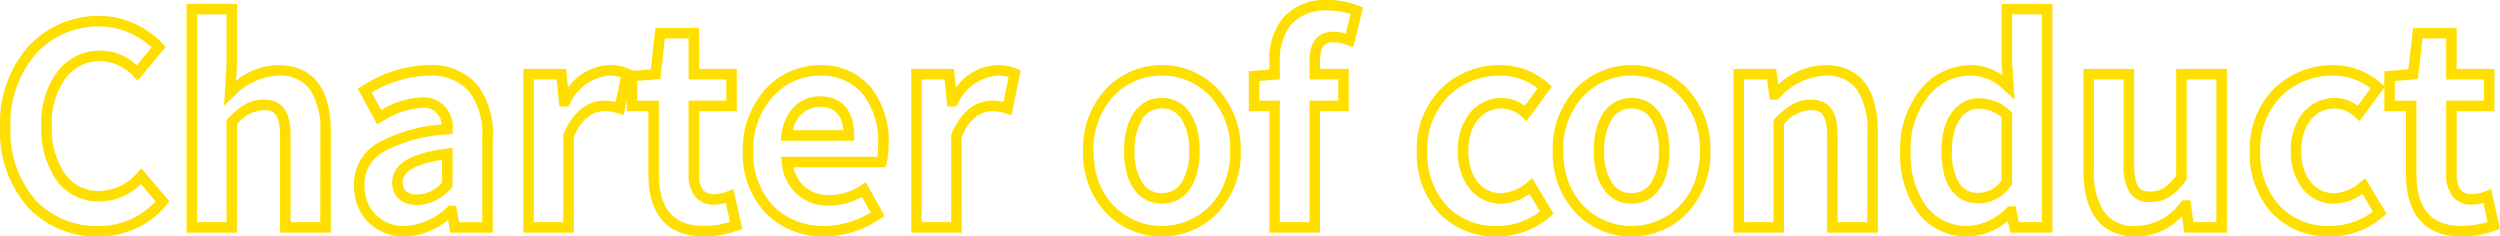 <svg xmlns="http://www.w3.org/2000/svg" width="237.609" height="22.477" viewBox="0 0 237.609 22.477">
  <path id="Charter_of_conduct" data-name="Charter of conduct" d="M115.661.864c-3.457,0-5.284-2.061-5.284-5.96v-5.948h-2.054v-2.264l-2.355,3.2-.409-.35a2.842,2.842,0,0,0-1.911-.842c-1.955,0-3.218,1.59-3.218,4.05,0,2.391,1.251,4,3.114,4a4.07,4.07,0,0,0,2.513-1.053l.449-.377L108.529-1.3l-.31.275a7.753,7.753,0,0,1-5.09,1.894,7.46,7.46,0,0,1-5.418-2.156,8.318,8.318,0,0,1-2.18-5.962,8.1,8.1,0,0,1,2.39-6.019,7.941,7.941,0,0,1,5.546-2.151,6.875,6.875,0,0,1,4.563,1.732l.293.25v-1.4l2.285-.186.446-3.935H115.2v3.9h3.588v4.016H115.2V-5.1c0,1.713.746,1.944,1.476,1.944a3.784,3.784,0,0,0,1.244-.276l.545-.218.851,3.8-.429.143A9.84,9.84,0,0,1,115.661.864Zm-6.338-12.908h2.054V-5.1c0,3.338,1.4,4.96,4.284,4.96a8.467,8.467,0,0,0,2.48-.384l-.4-1.8a4.1,4.1,0,0,1-1.063.163,2.282,2.282,0,0,1-1.862-.78A3.3,3.3,0,0,1,114.2-5.1v-6.948h3.588V-14.06H114.2v-3.9h-2.251l-.438,3.865-2.186.178Zm-5.856-2.38a6.947,6.947,0,0,0-4.854,1.873,7.125,7.125,0,0,0-2.082,5.3,7.344,7.344,0,0,0,1.9,5.264,6.385,6.385,0,0,0,4.7,1.854,6.788,6.788,0,0,0,4.109-1.379l-1-1.672a4.75,4.75,0,0,1-2.693.932,3.787,3.787,0,0,1-2.984-1.409,5.588,5.588,0,0,1-1.13-3.589,5.619,5.619,0,0,1,1.144-3.626,3.9,3.9,0,0,1,3.074-1.424,3.52,3.52,0,0,1,2.14.749l1.229-1.667A5.735,5.735,0,0,0,103.467-14.424ZM84.695.864c-2.268,0-4.972-1.1-4.972-6.324v-9.6h4.822v9.106c0,2.351.692,2.542,1.528,2.542.959,0,1.6-.379,2.464-1.49V-15.06h4.822V.5H89.3l-.214-1.556A5.909,5.909,0,0,1,84.695.864ZM80.723-14.06v8.6a6.785,6.785,0,0,0,.97,3.983,3.436,3.436,0,0,0,3,1.341A5.352,5.352,0,0,0,88.967-2.4l.15-.178h.773L90.175-.5h2.184V-14.06H89.537v9.5l-.1.134c-.947,1.246-1.839,2.017-3.362,2.017A2.19,2.19,0,0,1,84.122-3.3a4.642,4.642,0,0,1-.577-2.654V-14.06ZM68.757.864A5.807,5.807,0,0,1,64.033-1.35a9.424,9.424,0,0,1-1.73-5.9,8.967,8.967,0,0,1,2-5.945,6.132,6.132,0,0,1,4.614-2.225,5.106,5.106,0,0,1,3.114.965l-.078-1.167v-5.622h4.822V.5h-4L72.538-.62A6.193,6.193,0,0,1,68.757.864Zm.156-15.288a5.067,5.067,0,0,0-3.855,1.876A7.89,7.89,0,0,0,63.3-7.254a8.454,8.454,0,0,0,1.514,5.283,4.839,4.839,0,0,0,3.94,1.835,5.514,5.514,0,0,0,3.681-1.73l.146-.142h.689L73.584-.5h2.187V-20.248H72.949v4.6l.24,3.527-.924-.855A4.522,4.522,0,0,0,68.913-14.424ZM36.777.864A7.29,7.29,0,0,1,31.56-1.289a8.245,8.245,0,0,1-2.277-5.965,8.328,8.328,0,0,1,2.276-6.01,7.271,7.271,0,0,1,5.218-2.16,7.271,7.271,0,0,1,5.218,2.16,8.328,8.328,0,0,1,2.276,6.01,8.245,8.245,0,0,1-2.277,5.965A7.29,7.29,0,0,1,36.777.864Zm0-15.288a6.278,6.278,0,0,0-4.506,1.863,7.352,7.352,0,0,0-1.988,5.307c0,4.673,3.267,7.118,6.494,7.118s6.494-2.445,6.494-7.118a7.352,7.352,0,0,0-1.988-5.307A6.278,6.278,0,0,0,36.777-14.424ZM23.959.864a7.46,7.46,0,0,1-5.418-2.156,8.318,8.318,0,0,1-2.18-5.962,8.1,8.1,0,0,1,2.39-6.019A7.941,7.941,0,0,1,24.3-15.424a6.875,6.875,0,0,1,4.563,1.732l.354.3L26.8-10.112l-.409-.35a2.842,2.842,0,0,0-1.911-.842c-1.955,0-3.218,1.59-3.218,4.05,0,2.391,1.251,4,3.114,4a4.07,4.07,0,0,0,2.513-1.053l.449-.377L29.359-1.3l-.31.275A7.753,7.753,0,0,1,23.959.864ZM24.3-14.424a6.947,6.947,0,0,0-4.854,1.873,7.125,7.125,0,0,0-2.082,5.3,7.344,7.344,0,0,0,1.9,5.264,6.385,6.385,0,0,0,4.7,1.854,6.788,6.788,0,0,0,4.109-1.379l-1-1.672a4.75,4.75,0,0,1-2.693.932,3.787,3.787,0,0,1-2.984-1.409,5.588,5.588,0,0,1-1.13-3.589,5.619,5.619,0,0,1,1.144-3.626A3.9,3.9,0,0,1,24.479-12.3a3.52,3.52,0,0,1,2.14.749l1.229-1.667A5.735,5.735,0,0,0,24.3-14.424ZM-7.865.864a7.29,7.29,0,0,1-5.217-2.153,8.245,8.245,0,0,1-2.277-5.965,8.328,8.328,0,0,1,2.276-6.01,7.271,7.271,0,0,1,5.218-2.16,7.271,7.271,0,0,1,5.218,2.16A8.328,8.328,0,0,1-.371-7.254,8.245,8.245,0,0,1-2.648-1.289,7.29,7.29,0,0,1-7.865.864Zm0-15.288a6.278,6.278,0,0,0-4.506,1.863,7.352,7.352,0,0,0-1.988,5.307c0,4.673,3.267,7.118,6.494,7.118s6.494-2.445,6.494-7.118a7.352,7.352,0,0,0-1.988-5.307A6.278,6.278,0,0,0-7.865-14.424ZM-39.975.864A7.646,7.646,0,0,1-45.464-1.3,8.215,8.215,0,0,1-47.7-7.254a8.551,8.551,0,0,1,2.224-5.954,7.04,7.04,0,0,1,5.062-2.216,6.14,6.14,0,0,1,4.929,2.155,8.236,8.236,0,0,1,1.655,5.313,7.547,7.547,0,0,1-.2,1.889l-.109.353h-8.74a3.449,3.449,0,0,0,1.052,1.841,3.544,3.544,0,0,0,2.378.8,5.514,5.514,0,0,0,3.011-.938L-36-4.291l1.776,3.2-.373.258A9.7,9.7,0,0,1-39.975.864Zm-.442-15.288a6.036,6.036,0,0,0-4.337,1.905A7.4,7.4,0,0,0-46.7-7.254,7.24,7.24,0,0,0-44.756-2,6.655,6.655,0,0,0-39.975-.136a8.671,8.671,0,0,0,4.433-1.277L-36.368-2.9a6.255,6.255,0,0,1-3.087.824,4.321,4.321,0,0,1-4.526-4.075l-.074-.565h9.136a8.56,8.56,0,0,0,.086-1.242,7.261,7.261,0,0,0-1.426-4.677A5.108,5.108,0,0,0-40.417-14.424ZM-51.389.864c-3.457,0-5.284-2.061-5.284-5.96v-5.948h-2.054V-12.09l-.291,1.424-.529-.167a4.1,4.1,0,0,0-1.357-.211c-.559,0-1.946.242-2.854,2.457V.5h-4.8V-15.06h4.072l.179,1.775a5.06,5.06,0,0,1,3.867-2.139,4.608,4.608,0,0,1,1.906.35l.382.157-.006.031,1.713-.139L-56-18.96h4.145v3.9h3.588v4.016h-3.588V-5.1c0,1.713.746,1.944,1.476,1.944a3.784,3.784,0,0,0,1.244-.276l.545-.218.851,3.8-.429.143A9.84,9.84,0,0,1-51.389.864Zm-6.338-12.908h2.054V-5.1c0,3.338,1.4,4.96,4.284,4.96a8.467,8.467,0,0,0,2.48-.384l-.4-1.8a4.1,4.1,0,0,1-1.063.163,2.282,2.282,0,0,1-1.862-.78A3.3,3.3,0,0,1-52.851-5.1v-6.948h3.588V-14.06h-3.588v-3.9H-55.1L-55.54-14.1l-2.187.178ZM-67.555-.5h2.8V-8.779l.035-.089c.786-1.989,2.213-3.176,3.819-3.176a5.079,5.079,0,0,1,1.125.113l.482-2.356a3.967,3.967,0,0,0-1.139-.137,4.579,4.579,0,0,0-3.7,2.683l-.143.255h-.849l-.26-2.574h-2.168ZM-79.833.864a4.815,4.815,0,0,1-3.49-1.382,4.854,4.854,0,0,1-1.326-3.434A4.512,4.512,0,0,1-82.428-8a14.745,14.745,0,0,1,6.11-1.777,1.682,1.682,0,0,0-1.93-1.58A7.842,7.842,0,0,0-82-10.045l-.443.256-1.85-3.386.4-.25a12.038,12.038,0,0,1,6.348-2,5.73,5.73,0,0,1,4.557,1.8A7.626,7.626,0,0,1-71.455-8.5v9h-4.037l-.22-1.2A6.792,6.792,0,0,1-79.833.864Zm1.586-13.22a2.758,2.758,0,0,1,2.97,3l.017.466-.464.049a14.6,14.6,0,0,0-6.162,1.678,3.535,3.535,0,0,0-1.763,3.207,3.862,3.862,0,0,0,1.04,2.735A3.775,3.775,0,0,0-79.833-.136a6.309,6.309,0,0,0,4.069-1.8l.14-.12h.68l.286,1.56h2.2v-8a6.686,6.686,0,0,0-1.288-4.463,4.782,4.782,0,0,0-3.8-1.459,10.8,10.8,0,0,0-5.415,1.605l.9,1.656A8.01,8.01,0,0,1-78.247-12.356ZM-108.979.864a8.977,8.977,0,0,1-6.592-2.7,10.9,10.9,0,0,1-2.722-7.706,11.016,11.016,0,0,1,2.785-7.753,9.05,9.05,0,0,1,6.659-2.809,8.339,8.339,0,0,1,6,2.624l.309.322-2.659,3.2-.388-.377a4.448,4.448,0,0,0-3.187-1.47,4.035,4.035,0,0,0-3.249,1.577,7.228,7.228,0,0,0-1.347,4.553A7.634,7.634,0,0,0-112.1-5.05a3.93,3.93,0,0,0,3.251,1.586A4.807,4.807,0,0,0-105.237-5.2l.383-.412,2.668,3.147-.278.324A8.26,8.26,0,0,1-108.979.864Zm.13-19.968a8.06,8.06,0,0,0-5.932,2.5,10.04,10.04,0,0,0-2.512,7.067,9.923,9.923,0,0,0,2.446,7.016,7.987,7.987,0,0,0,5.868,2.39,7.26,7.26,0,0,0,5.472-2.344L-104.9-4.124a5.659,5.659,0,0,1-3.948,1.66A4.9,4.9,0,0,1-112.9-4.446a8.6,8.6,0,0,1-1.47-5.226,8.2,8.2,0,0,1,1.565-5.177,5.07,5.07,0,0,1,4.031-1.953,5.163,5.163,0,0,1,3.486,1.389l1.4-1.687A7.271,7.271,0,0,0-108.849-19.1ZM60.183.5H55.361V-8.606c0-2.351-.7-2.542-1.554-2.542A3.514,3.514,0,0,0,51.265-9.8V.5h-4.8V-15.06h4.057l.2,1.488a6.7,6.7,0,0,1,4.458-1.852c2.28,0,5,1.1,5,6.35Zm-3.822-1h2.822V-9.074a6.822,6.822,0,0,0-.973-4.005,3.463,3.463,0,0,0-3.025-1.345A6.313,6.313,0,0,0,50.8-12.279l-.146.143h-.745l-.26-1.924H47.469V-.5h2.8v-9.721l.151-.147c1.033-1.009,1.939-1.78,3.391-1.78,2.264,0,2.554,1.893,2.554,3.542ZM7.169.5H2.347V-11.044H.4v-3.8L2.347-15v-.734a6.292,6.292,0,0,1,1.277-4.153,5.307,5.307,0,0,1,4.293-1.729,8.092,8.092,0,0,1,2.942.556l.405.162-.943,3.772L9.8-17.315A4.256,4.256,0,0,0,8.437-17.6c-.659,0-1.268.217-1.268,1.788v.748H9.9v4.016H7.169ZM3.347-.5H6.169V-12.044H8.9V-14.06H6.169v-1.748c0-2.3,1.233-2.788,2.268-2.788a4.688,4.688,0,0,1,1.178.175l.463-1.852a7.248,7.248,0,0,0-2.161-.339A4.362,4.362,0,0,0,4.39-19.241,5.337,5.337,0,0,0,3.347-15.73v1.658l-1.95.156v1.872h1.95ZM-26.891.5h-4.8V-15.06h4.072l.179,1.775a5.06,5.06,0,0,1,3.867-2.139,4.608,4.608,0,0,1,1.906.35l.382.157-.87,4.251-.529-.167a4.1,4.1,0,0,0-1.357-.211c-.559,0-1.946.242-2.854,2.457Zm-3.8-1h2.8V-8.779l.035-.089c.786-1.989,2.213-3.176,3.819-3.176a5.079,5.079,0,0,1,1.125.113l.482-2.356a3.967,3.967,0,0,0-1.139-.137,4.579,4.579,0,0,0-3.7,2.683l-.143.255h-.849l-.26-2.574h-2.168Zm-56.16,1h-4.822V-8.606c0-2.351-.7-2.542-1.554-2.542A3.514,3.514,0,0,0-95.765-9.8V.5h-4.8V-21.248h4.8v5.755l-.089,1.558a6.463,6.463,0,0,1,4.01-1.489c2.28,0,5,1.1,5,6.35Zm-3.822-1h2.822V-9.074a6.822,6.822,0,0,0-.973-4.005,3.463,3.463,0,0,0-3.025-1.345,6.163,6.163,0,0,0-4.235,2l-.911.851.226-3.96v-4.712h-2.8V-.5h2.8v-9.721l.151-.147c1.033-1.009,1.939-1.78,3.391-1.78,2.264,0,2.554,1.893,2.554,3.542Zm12.084-1.626c-1.518,0-2.424-.8-2.424-2.138,0-2.278,2.949-2.932,5.166-3.226l.566-.075v3.716l-.146.146A4.388,4.388,0,0,1-78.585-2.126Zm2.308-4.29c-3.732.6-3.732,1.759-3.732,2.152,0,.281,0,1.138,1.424,1.138a3.206,3.206,0,0,0,2.308-1.14ZM36.777-2.256c-2.217,0-3.594-1.915-3.594-5,0-3.115,1.377-5.05,3.594-5.05s3.594,1.935,3.594,5.05C40.371-4.171,38.994-2.256,36.777-2.256Zm0-9.048a2.138,2.138,0,0,0-1.871,1.018,5.546,5.546,0,0,0-.723,3.032A5.425,5.425,0,0,0,34.9-4.26a2.145,2.145,0,0,0,1.873,1,2.145,2.145,0,0,0,1.873-1,5.425,5.425,0,0,0,.721-2.994,5.546,5.546,0,0,0-.723-3.032A2.138,2.138,0,0,0,36.777-11.3ZM-7.865-2.256c-2.217,0-3.594-1.915-3.594-5,0-3.115,1.377-5.05,3.594-5.05s3.594,1.935,3.594,5.05C-4.271-4.171-5.648-2.256-7.865-2.256Zm0-9.048a2.138,2.138,0,0,0-1.871,1.018,5.546,5.546,0,0,0-.723,3.032A5.425,5.425,0,0,0-9.738-4.26a2.145,2.145,0,0,0,1.873,1,2.145,2.145,0,0,0,1.873-1,5.425,5.425,0,0,0,.721-2.994,5.546,5.546,0,0,0-.723-3.032A2.138,2.138,0,0,0-7.865-11.3Zm77.61,9.022c-1.313,0-3.516-.653-3.516-5.024,0-3.435,1.766-4.972,3.516-4.972a4.354,4.354,0,0,1,3.041,1.223l.163.149v6.785l-.1.134A3.737,3.737,0,0,1,69.745-2.282Zm0-9c-1.5,0-2.516,1.6-2.516,3.972a5.6,5.6,0,0,0,.7,3.112,2.042,2.042,0,0,0,1.816.912,2.671,2.671,0,0,0,2.2-1.18v-6A3.344,3.344,0,0,0,69.745-11.278ZM-37.109-8.236h-7l.076-.566c.3-2.222,1.738-3.658,3.668-3.658,2.069,0,3.256,1.357,3.256,3.724Zm-5.822-1h4.8c-.133-1.476-.883-2.224-2.235-2.224A2.654,2.654,0,0,0-42.931-9.236Z" transform="translate(118.293 21.612)" fill="#ffdf00"/>
</svg>
